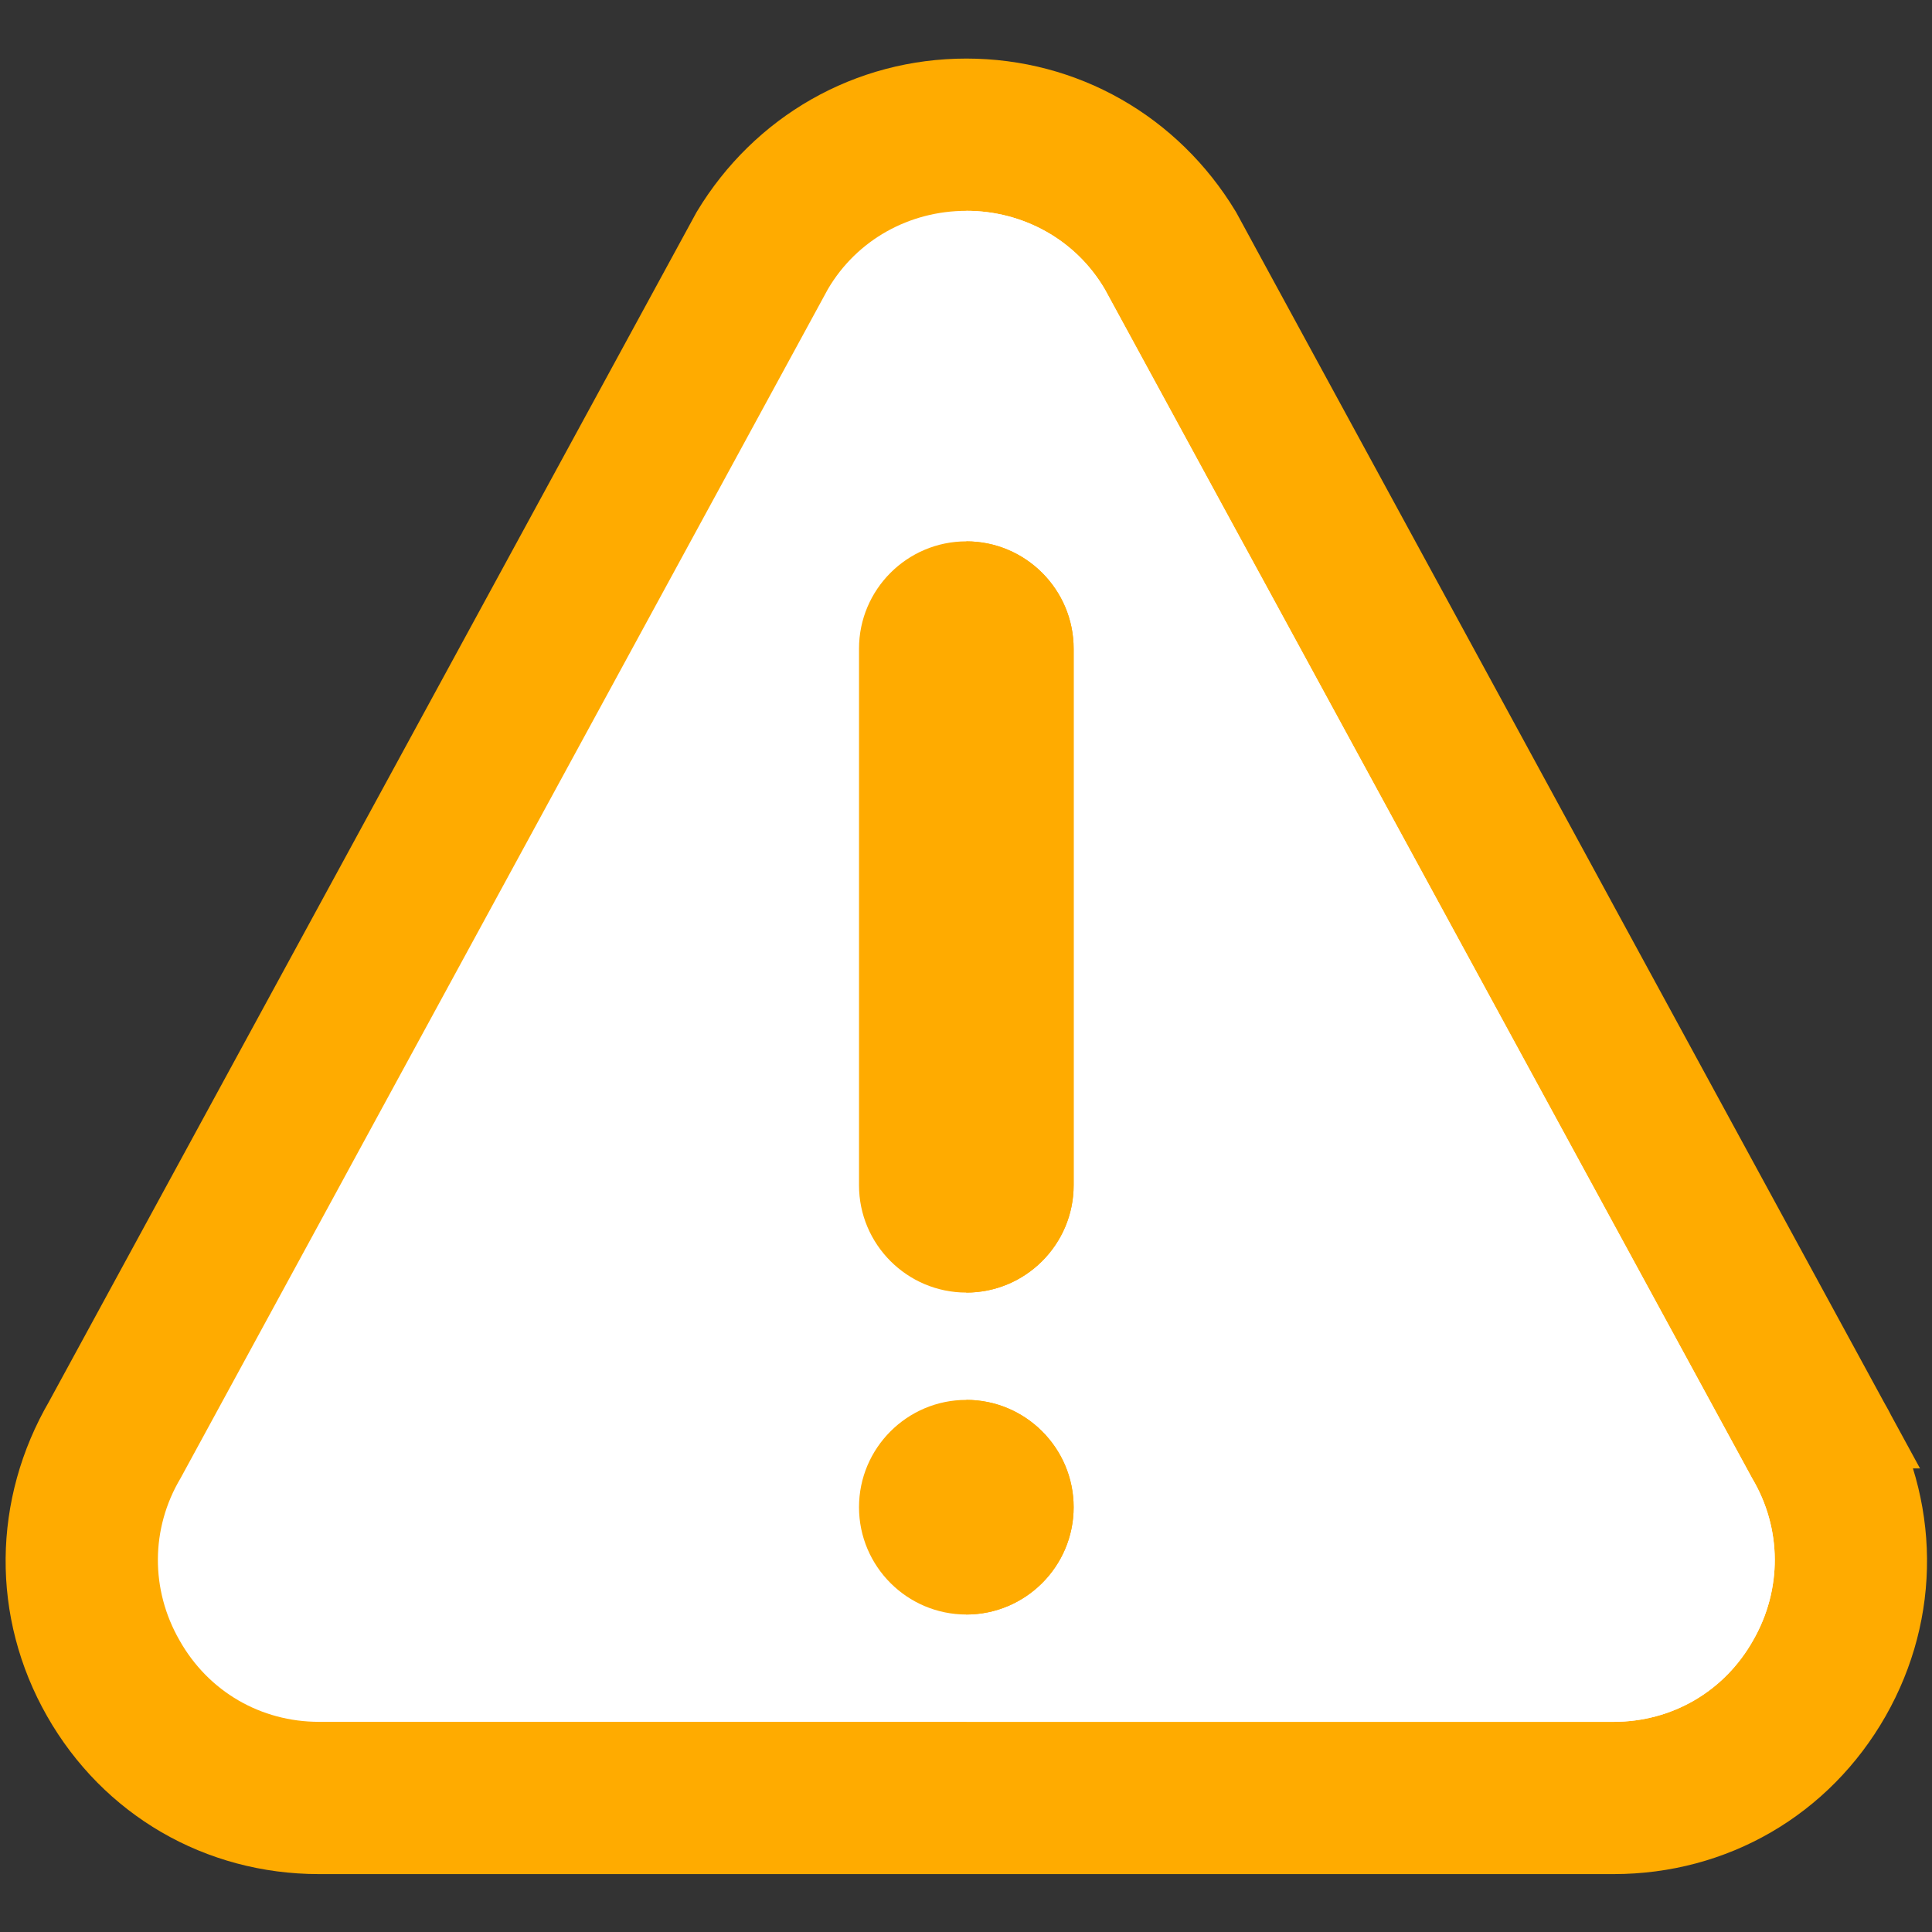 <?xml version="1.0" encoding="UTF-8" standalone="no"?>
<svg
   version="1.1"
   id="Layer_1"
   x="0px"
   y="0px"
   viewBox="0 0 512 512"
   style="enable-background:new 0 0 512 512;"
   xml:space="preserve"
   width="512px"
   height="512px"
   class=""
   sodipodi:docname="alert-icon-orange-v2.svg"
   inkscape:version="1.2 (dc2aeda, 2022-05-15)"
   xmlns:inkscape="http://www.inkscape.org/namespaces/inkscape"
   xmlns:sodipodi="http://sodipodi.sourceforge.net/DTD/sodipodi-0.dtd"
   xmlns="http://www.w3.org/2000/svg"
   xmlns:svg="http://www.w3.org/2000/svg"><rect x="0" y="0" width="512" height="512" fill="#333333" stroke="none"/><defs
   id="defs301" /><sodipodi:namedview
   id="namedview299"
   pagecolor="#ffffff"
   bordercolor="#111111"
   borderopacity="1"
   inkscape:showpageshadow="0"
   inkscape:pageopacity="0"
   inkscape:pagecheckerboard="1"
   inkscape:deskcolor="#d1d1d1"
   showgrid="false"
   inkscape:zoom="1.0401972"
   inkscape:cx="431.16824"
   inkscape:cy="279.27397"
   inkscape:window-width="1644"
   inkscape:window-height="881"
   inkscape:window-x="3573"
   inkscape:window-y="838"
   inkscape:window-maximized="0"
   inkscape:current-layer="Layer_1" /><g
   id="g296"
   transform="matrix(0.948,0,0,0.948,13.399,13.399)"><path
     style="fill:#ffab00;stroke:#ffab00;stroke-width:25.125;stroke-dasharray:none;stroke-opacity:1"
     d="M 501.461,383.799 320.501,51.401 C 306.7,28.6 282.7,14.8 256,14.8 c -26.7,0 -50.7,13.8 -64.501,36.601 L 10.539,383.799 C -3.259,407.501 -3.56,435.701 9.941,459.4 23.44,483.099 47.739,497.2 75.04,497.2 h 361.92 c 27.301,0 51.601,-14.101 65.099,-37.8 13.501,-23.699 13.2,-51.899 -0.598,-75.601 z"
     data-original="#495A79"
     class="active-path"
     data-old_color="#495A79"
     id="path276" /><path
     style="fill:#ffffff"
     d="M 475.661,399.1 294.699,66.699 C 286.601,52.9 271.901,44.8 256,44.8 c -15.901,0 -30.601,8.101 -38.699,21.899 L 36.339,399.1 c -8.399,14.101 -8.399,31.199 -0.298,45.3 8.099,14.399 22.798,22.8 39,22.8 h 361.92 c 16.201,0 30.901,-8.401 39,-22.8 8.099,-14.101 8.099,-31.199 -0.3,-45.3 z"
     data-original="#FFDE33"
     class=""
     data-old_color="#FFDE33"
     id="path280" /><path
     style="fill:#ffffff"
     d="m 475.96,444.4 c -8.099,14.399 -22.798,22.8 -39,22.8 H 256 V 44.8 c 15.901,0 30.601,8.101 38.699,21.899 L 475.661,399.1 c 8.399,14.101 8.399,31.199 0.299,45.3 z"
     data-original="#FFBC33"
     class=""
     data-old_color="#FFBC33"
     id="path282" /><g
     id="g288">
	<path
   style="fill:#ffab00"
   d="m 256,437.2 c -16.538,0 -30,-13.462 -30,-30 0,-16.538 13.462,-30 30,-30 16.538,0 30,13.462 30,30 0,16.538 -13.462,30 -30,30 z"
   data-original="#495A79"
   class="active-path"
   data-old_color="#495A79"
   id="path284" />
	<path
   style="fill:#ffab00"
   d="m 286,317.2 c 0,16.538 -13.462,30 -30,30 -16.538,0 -30,-13.462 -30,-30 v -150 c 0,-16.538 13.462,-30 30,-30 16.538,0 30,13.462 30,30 z"
   data-original="#495A79"
   class="active-path"
   data-old_color="#495A79"
   id="path286" />
</g><g
     id="g294">
	<path
   style="fill:#ffab00"
   d="m 286,407.2 c 0,-16.538 -13.462,-30 -30,-30 v 60 c 16.538,0 30,-13.462 30,-30 z"
   data-original="#42516D"
   class=""
   data-old_color="#42516D"
   id="path290" />
	<path
   style="fill:#ffab00"
   d="m 286,317.2 v -150 c 0,-16.538 -13.462,-30 -30,-30 v 210 c 16.538,0 30,-13.462 30,-30 z"
   data-original="#42516D"
   class=""
   data-old_color="#42516D"
   id="path292" />
</g></g> </svg>
